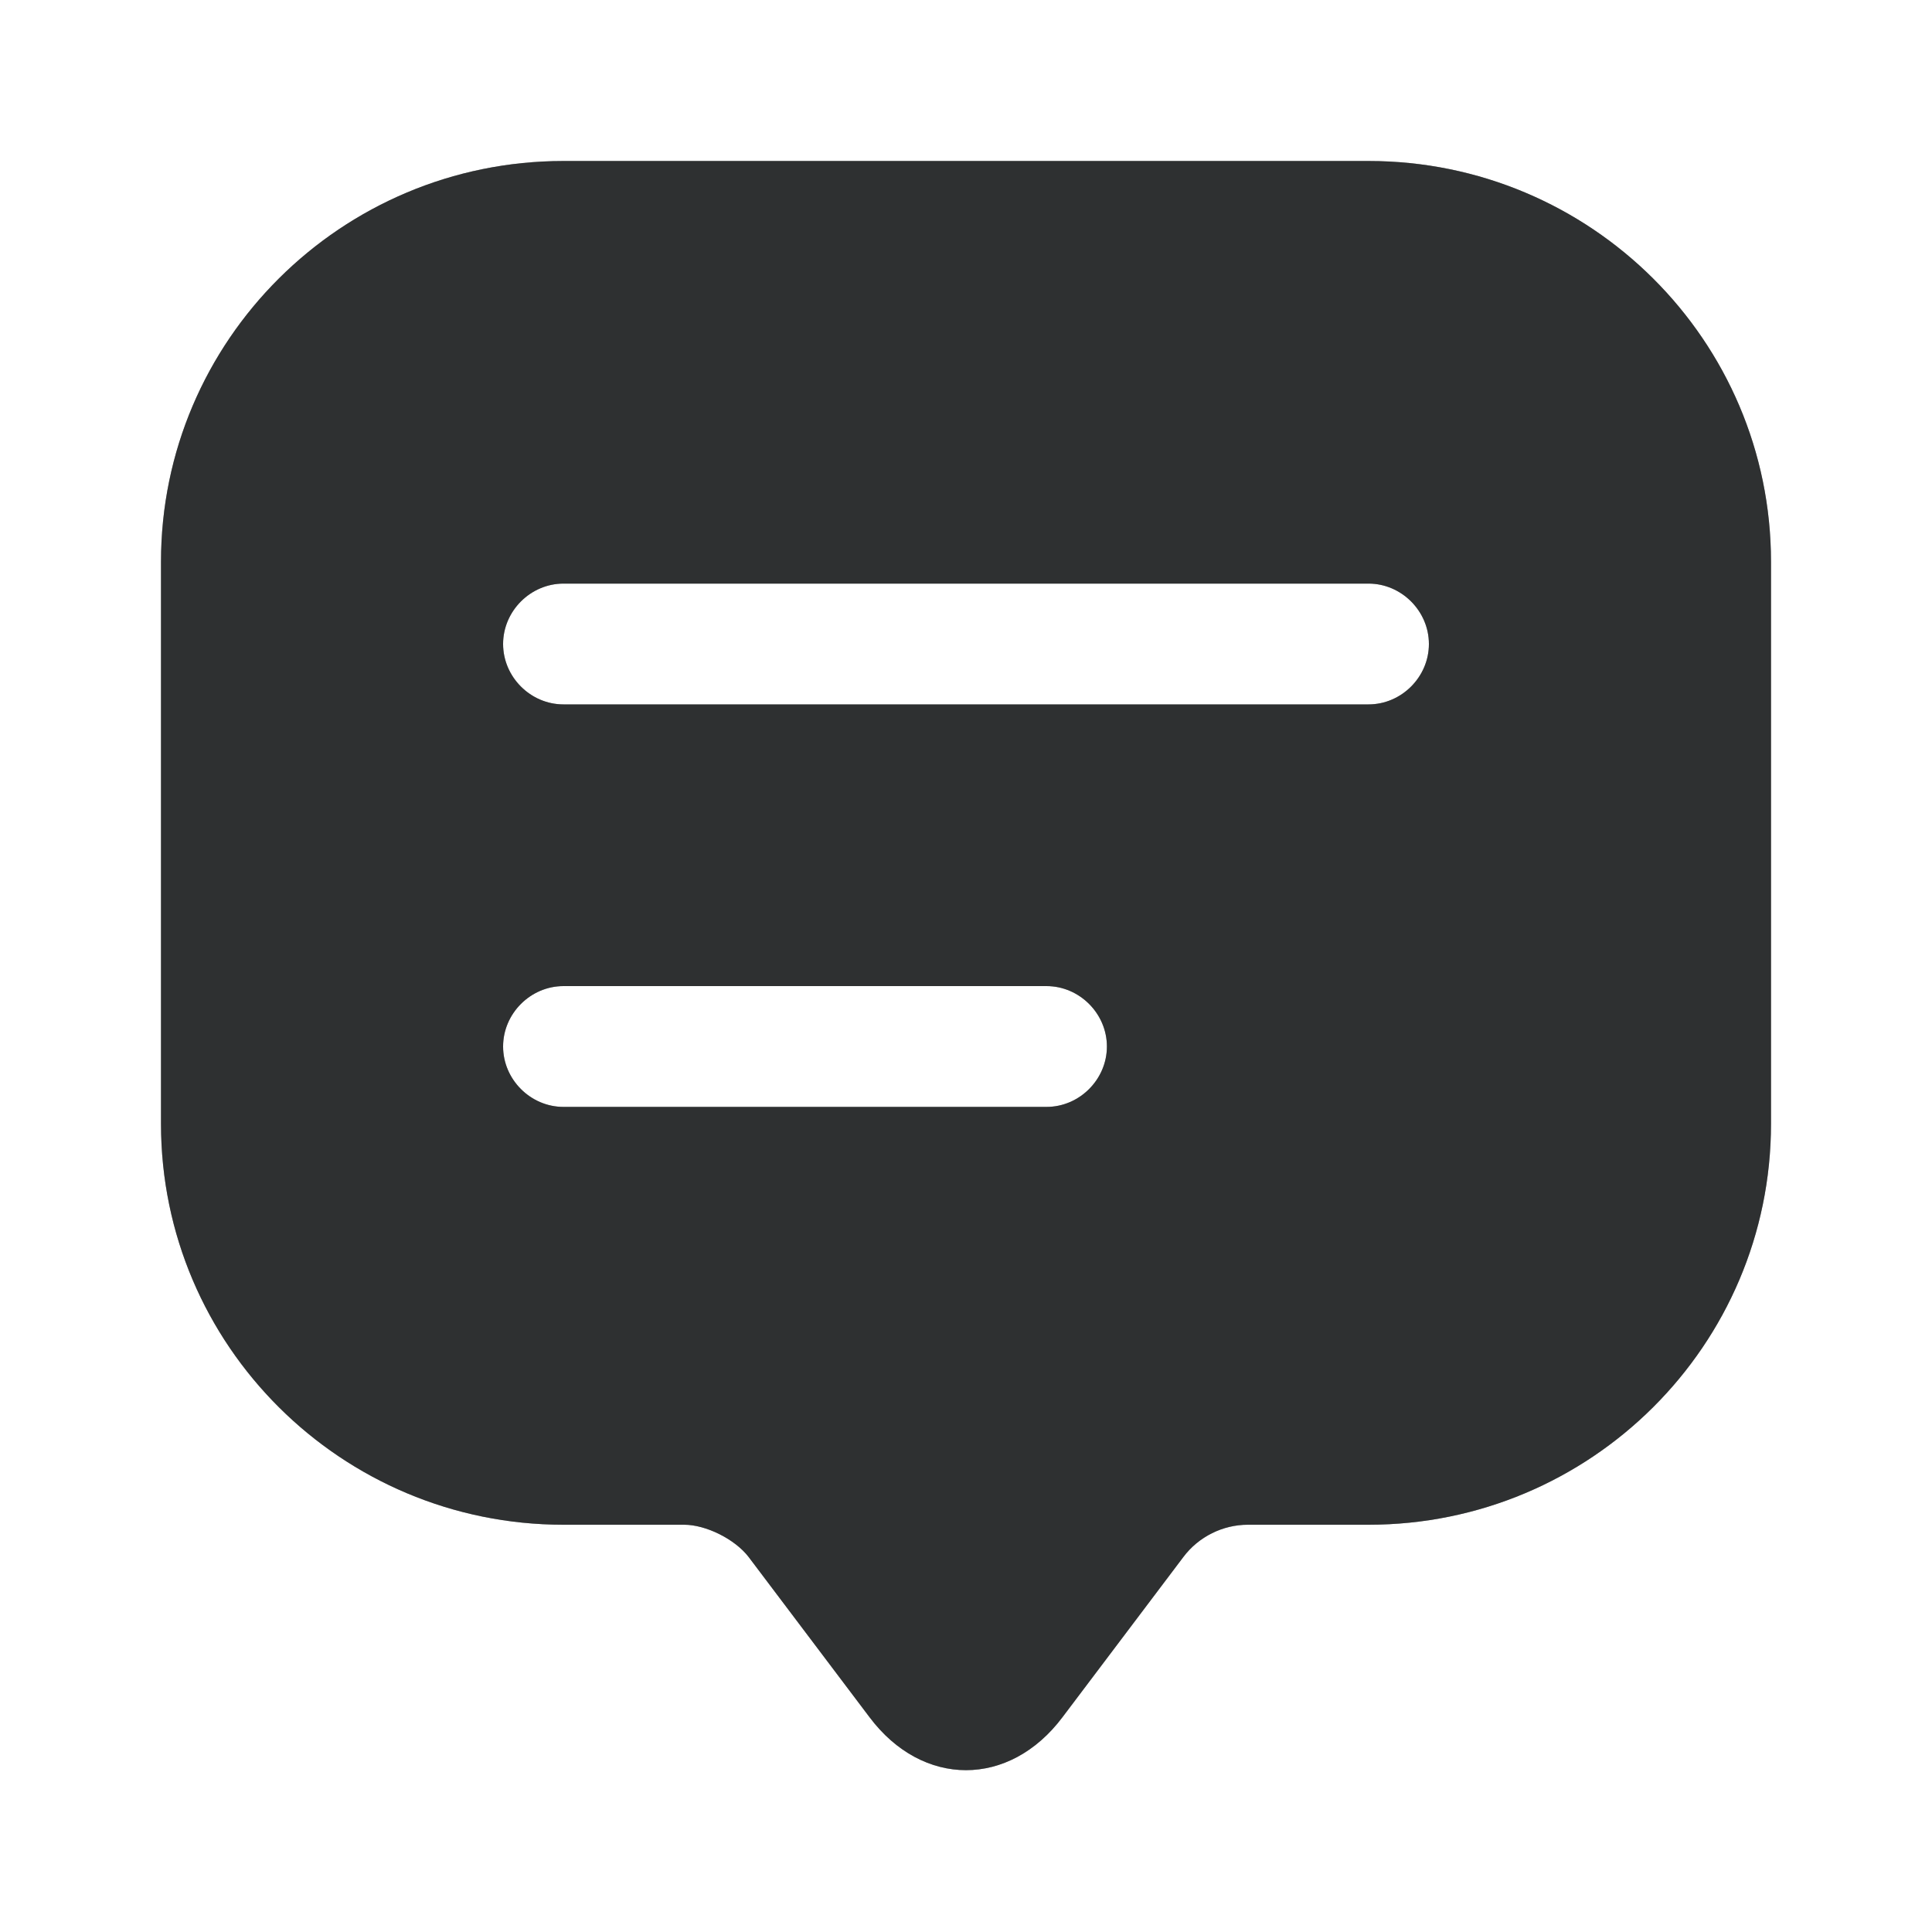 <svg width="15" height="15" viewBox="0 0 15 15" fill="none" xmlns="http://www.w3.org/2000/svg">
<path d="M10.625 1.25H4.375C2.65 1.25 1.25 2.644 1.25 4.362V8.1V8.725C1.25 10.444 2.65 11.838 4.375 11.838H5.312C5.481 11.838 5.706 11.95 5.812 12.088L6.75 13.331C7.162 13.881 7.838 13.881 8.25 13.331L9.188 12.088C9.306 11.931 9.494 11.838 9.688 11.838H10.625C12.35 11.838 13.75 10.444 13.75 8.725V4.362C13.75 2.644 12.35 1.25 10.625 1.25ZM8.125 8.594H4.375C4.119 8.594 3.906 8.381 3.906 8.125C3.906 7.869 4.119 7.656 4.375 7.656H8.125C8.381 7.656 8.594 7.869 8.594 8.125C8.594 8.381 8.381 8.594 8.125 8.594ZM10.625 5.469H4.375C4.119 5.469 3.906 5.256 3.906 5C3.906 4.744 4.119 4.531 4.375 4.531H10.625C10.881 4.531 11.094 4.744 11.094 5C11.094 5.256 10.881 5.469 10.625 5.469Z" fill="#5A5E5F"/>
<path d="M10.625 1.25H4.375C2.65 1.25 1.25 2.644 1.25 4.362V8.1V8.725C1.25 10.444 2.65 11.838 4.375 11.838H5.312C5.481 11.838 5.706 11.95 5.812 12.088L6.75 13.331C7.162 13.881 7.838 13.881 8.25 13.331L9.188 12.088C9.306 11.931 9.494 11.838 9.688 11.838H10.625C12.35 11.838 13.75 10.444 13.75 8.725V4.362C13.75 2.644 12.35 1.25 10.625 1.25ZM8.125 8.594H4.375C4.119 8.594 3.906 8.381 3.906 8.125C3.906 7.869 4.119 7.656 4.375 7.656H8.125C8.381 7.656 8.594 7.869 8.594 8.125C8.594 8.381 8.381 8.594 8.125 8.594ZM10.625 5.469H4.375C4.119 5.469 3.906 5.256 3.906 5C3.906 4.744 4.119 4.531 4.375 4.531H10.625C10.881 4.531 11.094 4.744 11.094 5C11.094 5.256 10.881 5.469 10.625 5.469Z" fill="black" fill-opacity="0.2"/>
<path d="M10.625 1.25H4.375C2.65 1.25 1.25 2.644 1.25 4.362V8.1V8.725C1.25 10.444 2.65 11.838 4.375 11.838H5.312C5.481 11.838 5.706 11.95 5.812 12.088L6.75 13.331C7.162 13.881 7.838 13.881 8.25 13.331L9.188 12.088C9.306 11.931 9.494 11.838 9.688 11.838H10.625C12.35 11.838 13.75 10.444 13.75 8.725V4.362C13.75 2.644 12.35 1.25 10.625 1.25ZM8.125 8.594H4.375C4.119 8.594 3.906 8.381 3.906 8.125C3.906 7.869 4.119 7.656 4.375 7.656H8.125C8.381 7.656 8.594 7.869 8.594 8.125C8.594 8.381 8.381 8.594 8.125 8.594ZM10.625 5.469H4.375C4.119 5.469 3.906 5.256 3.906 5C3.906 4.744 4.119 4.531 4.375 4.531H10.625C10.881 4.531 11.094 4.744 11.094 5C11.094 5.256 10.881 5.469 10.625 5.469Z" fill="black" fill-opacity="0.2"/>
<path d="M10.625 1.25H4.375C2.65 1.25 1.25 2.644 1.25 4.362V8.1V8.725C1.25 10.444 2.65 11.838 4.375 11.838H5.312C5.481 11.838 5.706 11.95 5.812 12.088L6.75 13.331C7.162 13.881 7.838 13.881 8.25 13.331L9.188 12.088C9.306 11.931 9.494 11.838 9.688 11.838H10.625C12.35 11.838 13.75 10.444 13.75 8.725V4.362C13.75 2.644 12.35 1.25 10.625 1.25ZM8.125 8.594H4.375C4.119 8.594 3.906 8.381 3.906 8.125C3.906 7.869 4.119 7.656 4.375 7.656H8.125C8.381 7.656 8.594 7.869 8.594 8.125C8.594 8.381 8.381 8.594 8.125 8.594ZM10.625 5.469H4.375C4.119 5.469 3.906 5.256 3.906 5C3.906 4.744 4.119 4.531 4.375 4.531H10.625C10.881 4.531 11.094 4.744 11.094 5C11.094 5.256 10.881 5.469 10.625 5.469Z" fill="black" fill-opacity="0.2"/>
</svg>
